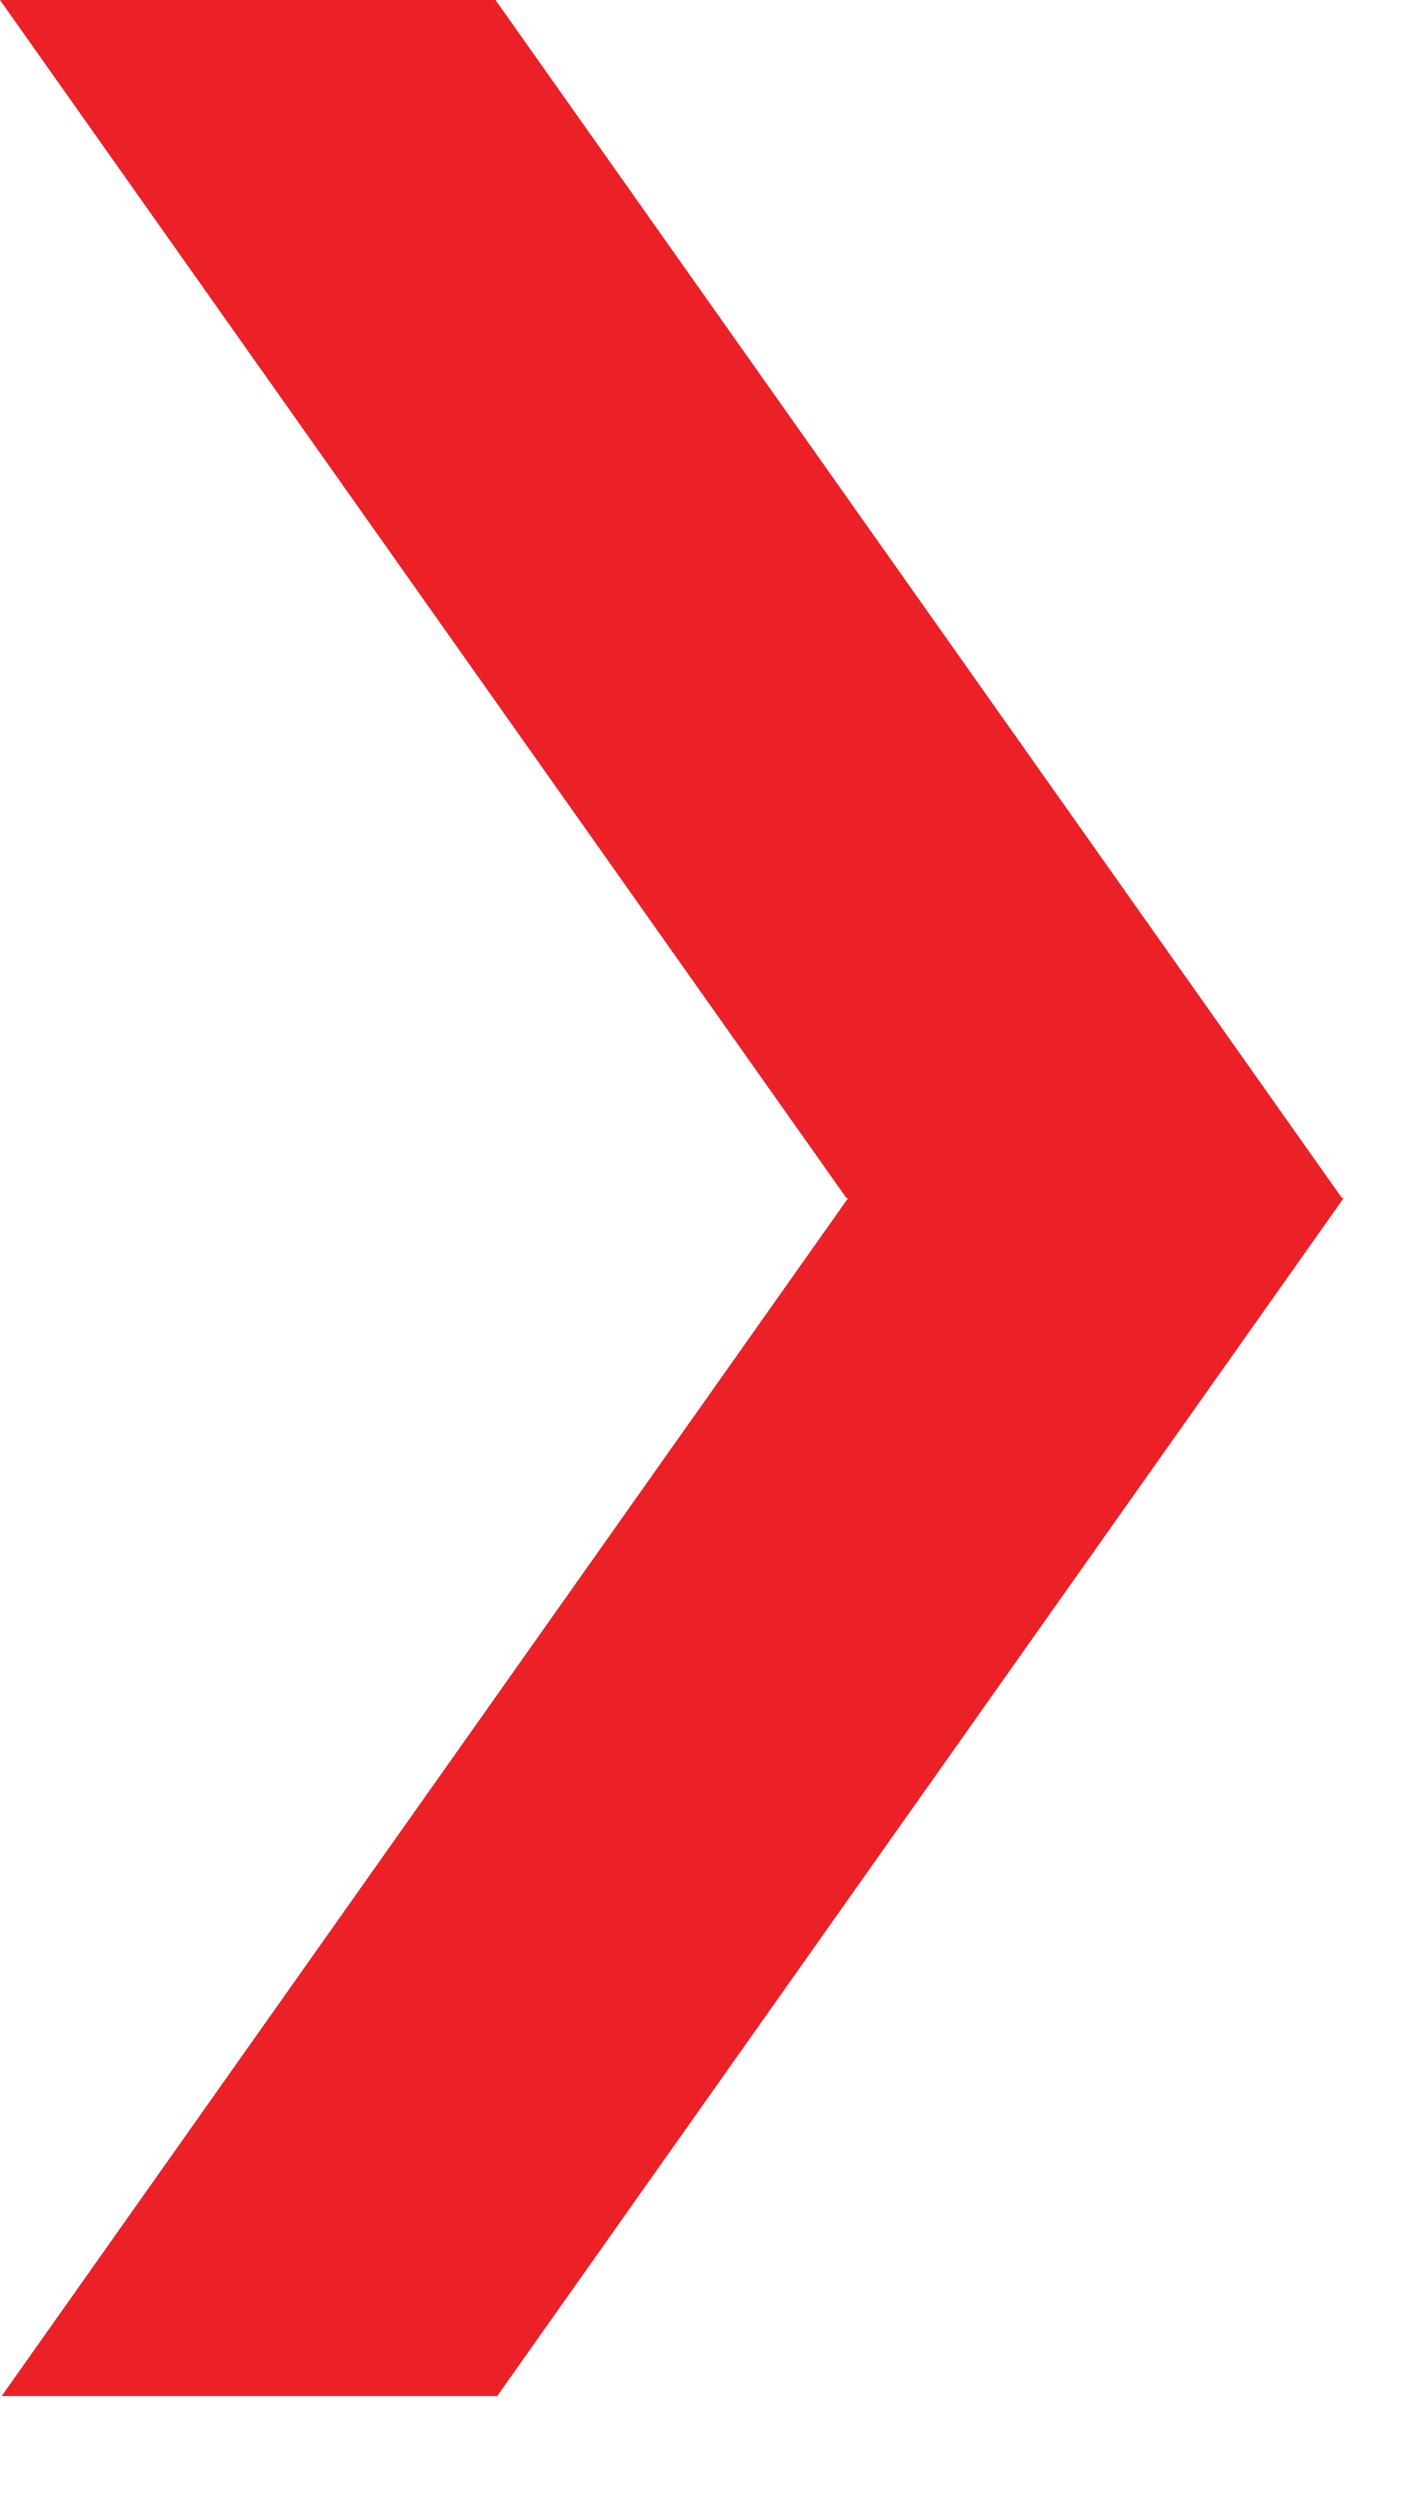 <svg width="12" height="21" viewBox="0 0 12 21" fill="none" xmlns="http://www.w3.org/2000/svg">
<path d="M11.277 10.064L4.164 0H0L7.113 10.064H7.127L0.014 20.127H4.178L11.291 10.064H11.277Z" fill="#EC2027"/>
</svg>
